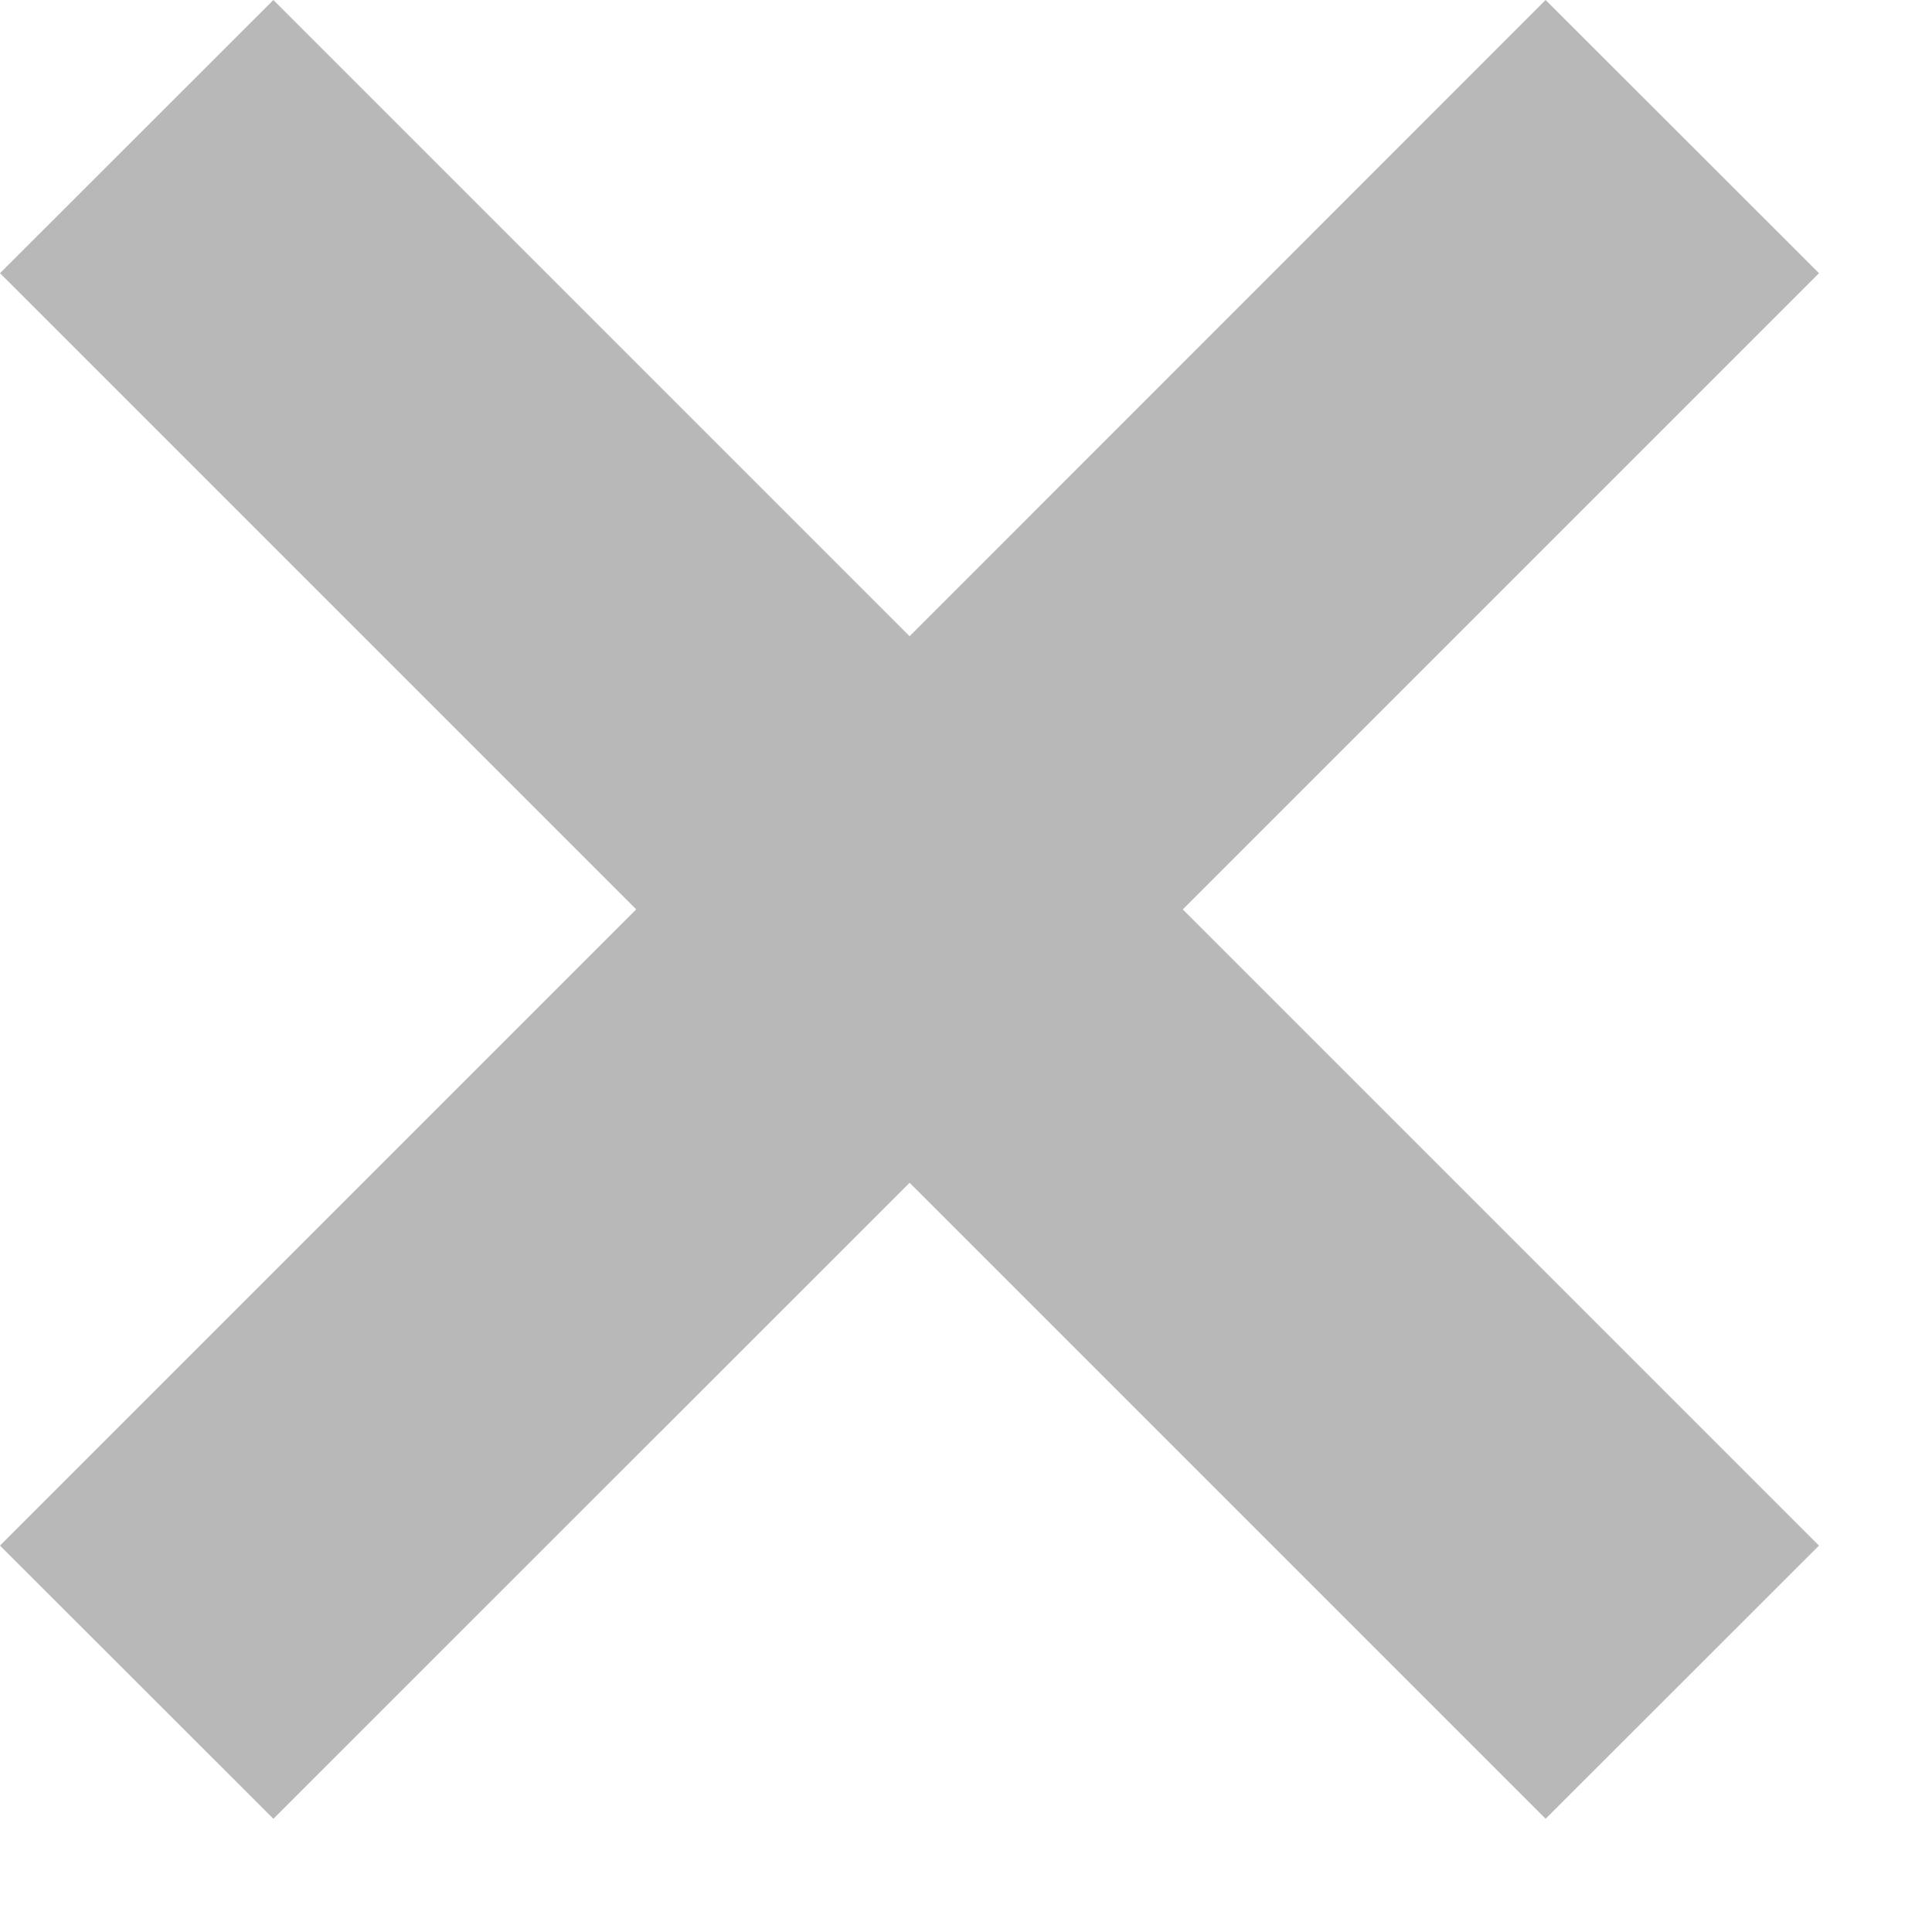 <?xml version="1.0" encoding="UTF-8"?>
<svg width="10px" height="10px" viewBox="0 0 10 10" version="1.1" xmlns="http://www.w3.org/2000/svg" xmlns:xlink="http://www.w3.org/1999/xlink">
    <!-- Generator: Sketch 55 (78076) - https://sketchapp.com -->
    <title>icon / remove</title>
    <desc>Created with Sketch.</desc>
    <defs>
        <polygon id="path-1" points="16.415 8.414 15 7 11.708 10.293 8.415 7 7 8.414 10.293 11.707 7 15 8.415 16.414 11.708 13.122 15 16.414 16.415 15 13.122 11.707"></polygon>
    </defs>
    <g id="Kortvisning" stroke="none" stroke-width="1" fill="none" fill-rule="evenodd">
        <g id="PC-/-kortvisning" transform="translate(-1128, -446)">
            <g id="Group" transform="translate(593, 391)">
                <g id="Group-7" transform="translate(0, 40)">
                    <g id="icon-/-remove" transform="translate(528, 8)">
                        <mask id="mask-2" fill="white">
                            <use xlink:href="#path-1"></use>
                        </mask>
                        <use id="↳-🎨Color" fill="#B8B8B8" fill-rule="evenodd" xlink:href="#path-1"></use>
                    </g>
                </g>
            </g>
        </g>
    </g>
</svg>